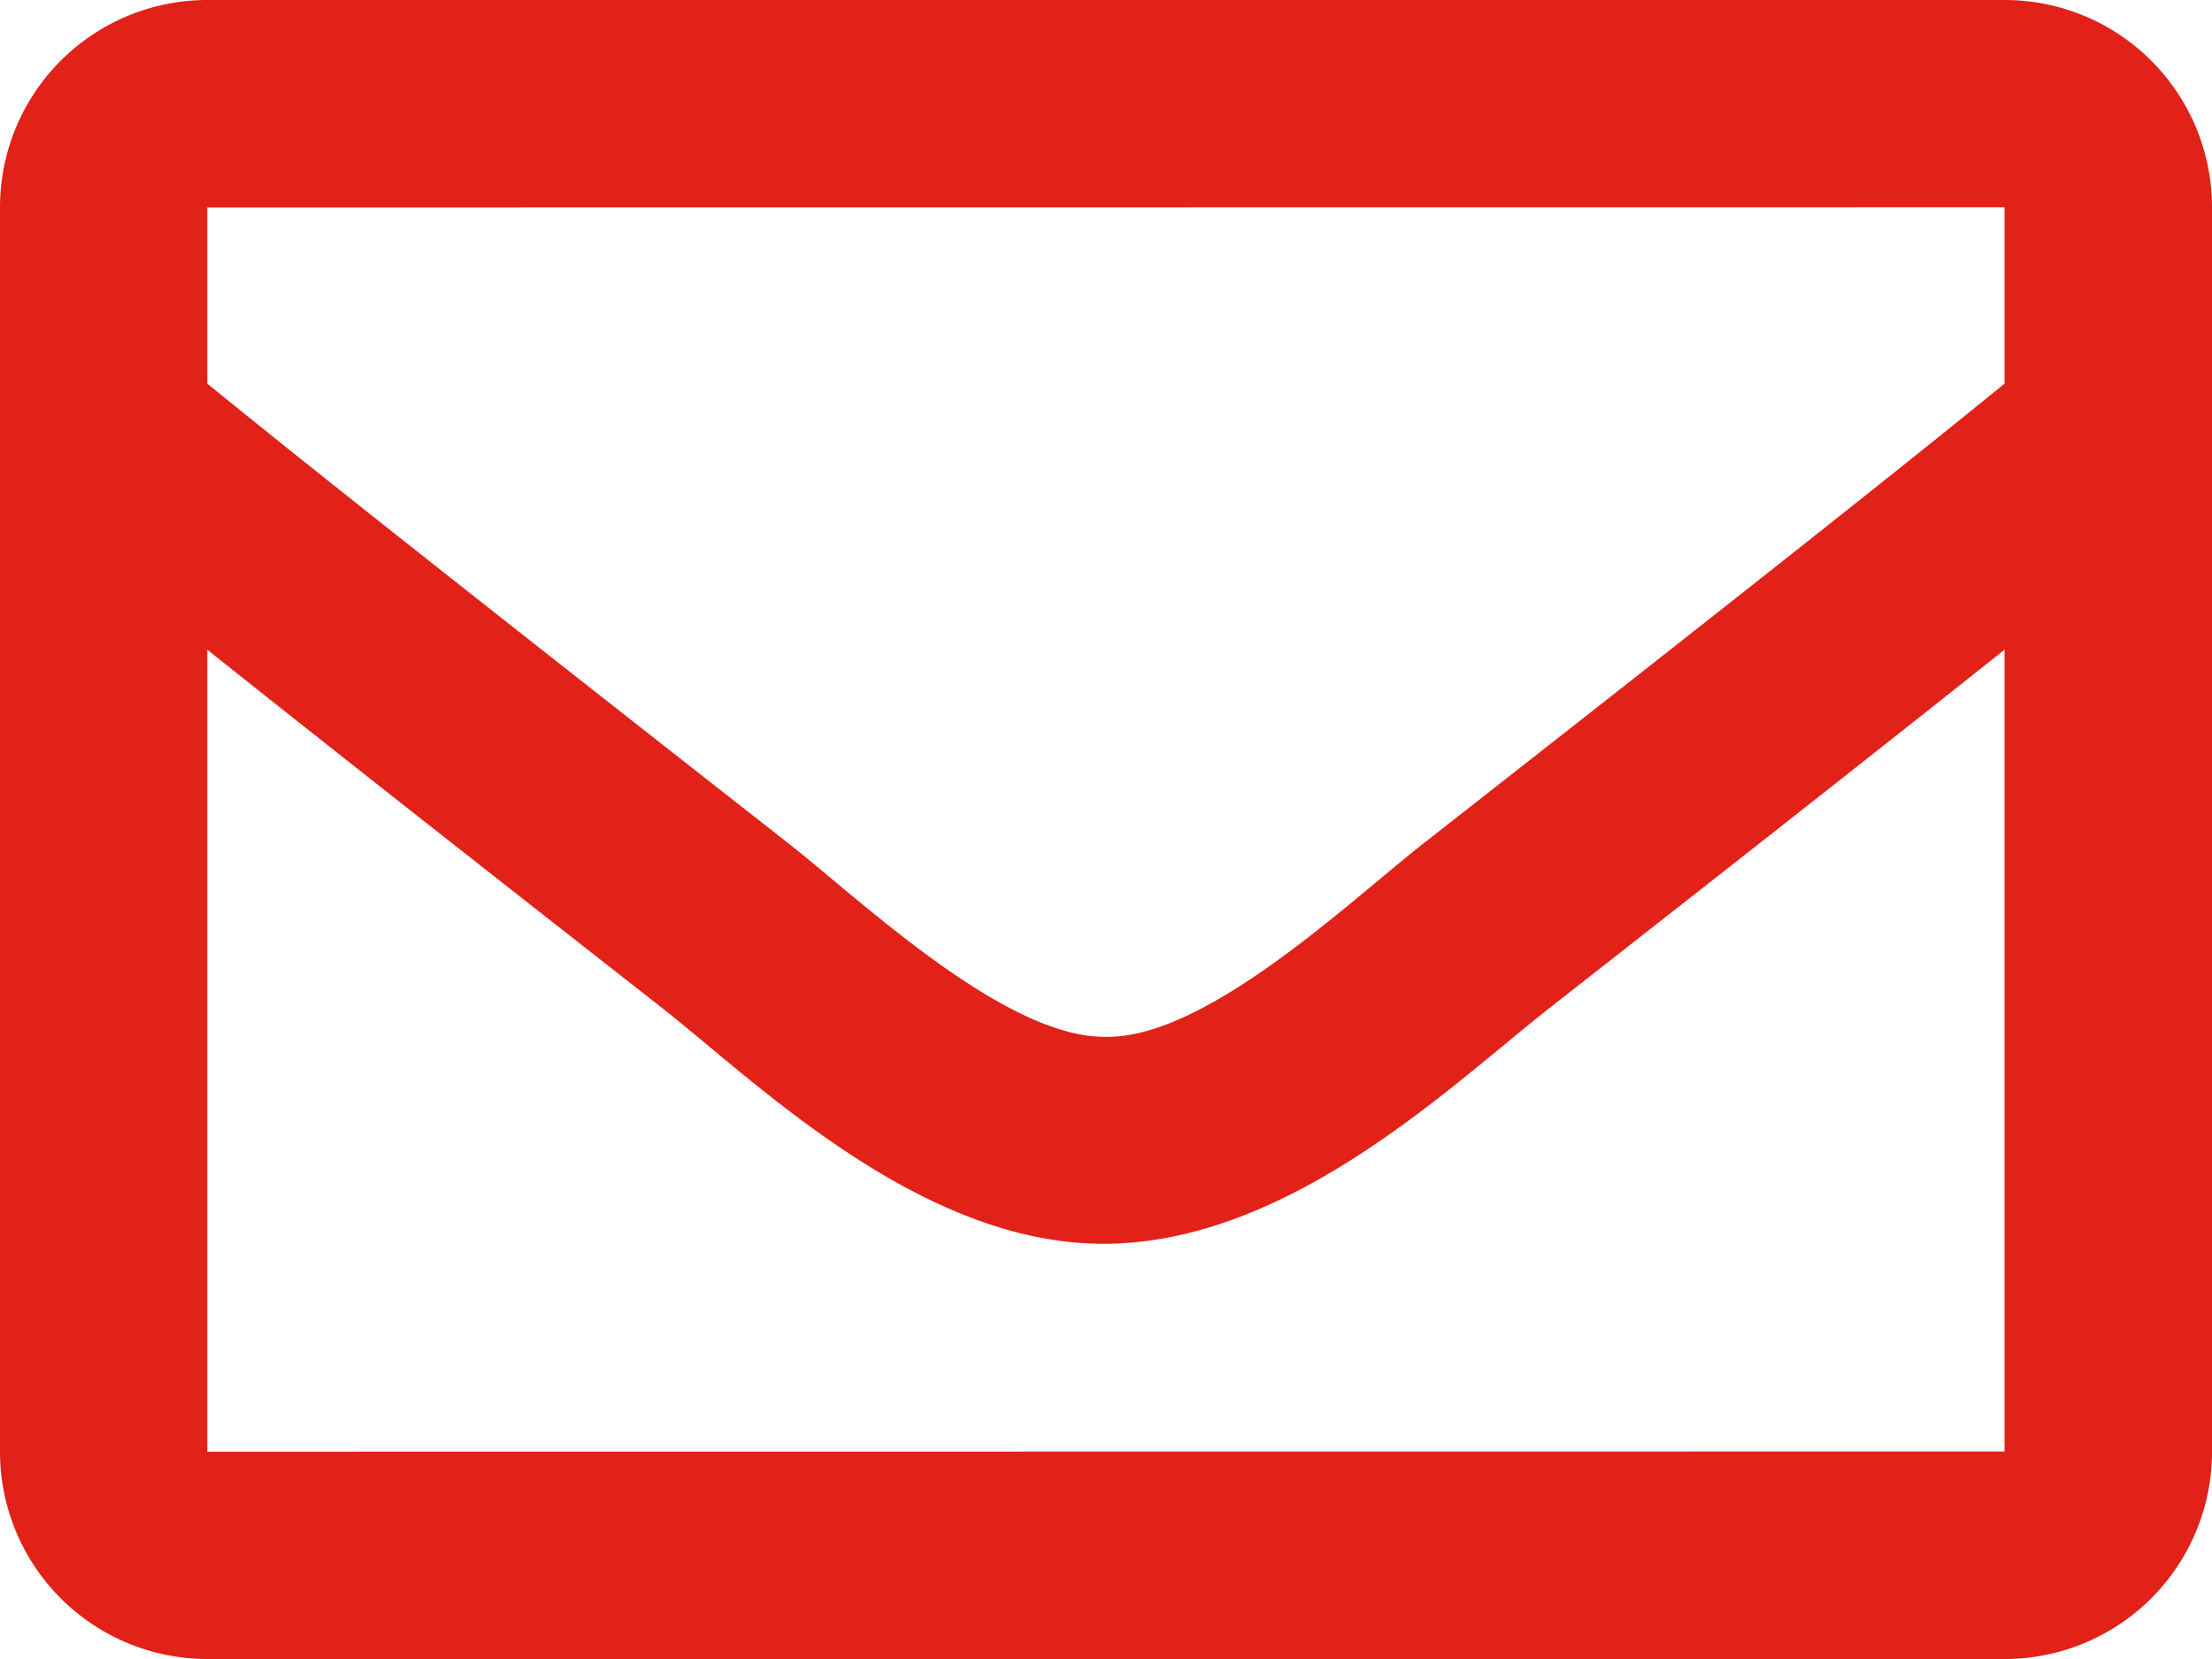 <svg xmlns="http://www.w3.org/2000/svg" width="14" height="10.5" viewBox="0 0 14 10.5">
    <path fill="#e22118" d="M12.687-10.5H1.312A1.312 1.312 0 0 0 0-9.187v7.875A1.312 1.312 0 0 0 1.312 0h11.375A1.312 1.312 0 0 0 14-1.312v-7.875a1.312 1.312 0 0 0-1.313-1.313zm0 1.312v1.116c-.613.5-1.591 1.276-3.68 2.912C8.547-4.8 7.635-3.927 7-3.938c-.635.01-1.547-.86-2.007-1.222C2.9-6.8 1.926-7.572 1.312-8.072v-1.115zM1.312-1.312v-5.076c.627.5 1.515 1.2 2.869 2.26.6.47 1.644 1.509 2.818 1.5s2.2-1.017 2.818-1.5c1.354-1.06 2.243-1.761 2.87-2.26v5.075z" transform="translate(0 10.5)"/>
</svg>
